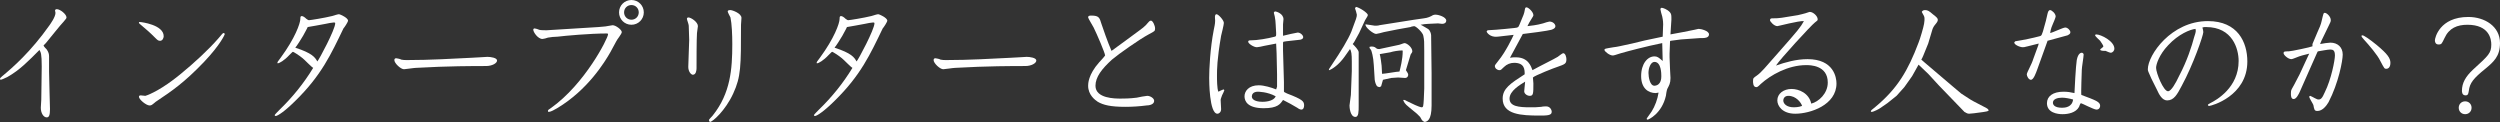 <?xml version="1.0" encoding="utf-8"?>
<!-- Generator: Adobe Illustrator 23.0.2, SVG Export Plug-In . SVG Version: 6.00 Build 0)  -->
<svg version="1.1" id="レイヤー_1" xmlns="http://www.w3.org/2000/svg" xmlns:xlink="http://www.w3.org/1999/xlink" x="0px"
	 y="0px" viewBox="0 0 545.2 26.7" style="enable-background:new 0 0 545.2 26.7;" xml:space="preserve">
<rect x="0" y="0" width="545.2" height="26.7" fill="#333333" stroke="none"/>
<style type="text/css">
	.st0{fill:#FFFFFF;}
</style>
<title>svg</title>
<g>
	<g>
		<path class="st0" d="M8.6,10.9c-2.3,2.3-4.3,4.4-7,5.9c-0.6,0.3-1.3,0.6-1.5,0.6C0,17.3,0,17.2,0,17.2c0-0.2,0.2-0.3,0.5-0.6
			c2.3-1.9,6.2-5.3,10.3-11.1c0.2-0.3,1.3-1.8,1.3-2.7c0-0.1-0.1-0.4-0.1-0.5C12,2.1,12.2,2,12.4,2c0.7,0,2.1,1.1,2.1,1.8
			c0,0.2-0.1,0.3-0.6,0.9c-0.7,0.7-3.3,4-3.9,4.7C9.6,9.8,9.5,9.9,9.5,9.9c0,0.2,0.6,0.8,0.7,0.9c0.4,0.6,0.5,1,0.5,1.5
			c0,0.5,0,2.8,0,3.3c0,1.3,0.2,7.6,0.2,8.2c0,1.3-0.2,1.8-0.7,1.8c-0.7,0-1.3-0.9-1.3-2.1c0-0.3,0.1-1.5,0.1-1.7
			C9,20,9.1,16.9,9.1,14.5C9.1,11.7,8.9,11.4,8.6,10.9L8.6,10.9z"/>
		<path class="st0" d="M30.3,21.1c0-0.3,0.3-0.3,0.4-0.3c0.1,0,0.8,0.1,1,0.1c1-0.3,3.7-1.5,7.5-4.6c3.2-2.6,6.3-5.5,8.4-7.9
			c0.9-1.1,1-1.2,1.2-1.2c0.1,0,0.2,0.1,0.2,0.3c0,0-0.8,2.1-4.5,6c-4.3,4.5-7.1,6.4-10.1,8.4c-0.3,0.2-0.6,0.4-0.8,0.6
			c-0.5,0.4-0.6,0.5-1,0.5C31.9,23,30.3,21.7,30.3,21.1z M30.5,4.8c0.3,0,5.2,0.6,5.2,3.1c0,0.3-0.2,1-0.8,1c-0.4,0-0.6-0.2-1-0.6
			c-1.5-1.5-1.7-1.6-3.2-2.9c-0.4-0.3-0.4-0.4-0.4-0.5C30.3,4.8,30.4,4.8,30.5,4.8z"/>
		<path class="st0" d="M66,12.7c-0.7-0.6-2-1.4-2.1-1.4c-0.1,0-0.2,0.1-0.8,0.7c-1.1,1.2-2.2,1.8-2.5,1.8c-0.1,0-0.1,0-0.1-0.1
			c0-0.2,0.1-0.3,0.7-1.1c3.1-4.2,4.3-7.5,4.3-8.5c0-0.3,0-0.6,0.3-0.6c0.3,0,0.7,0.3,1,0.6c0.3,0.2,0.4,0.3,0.6,0.3
			c0.3,0,3.4-0.5,5-0.9c0.3-0.1,1.3-0.4,1.5-0.4c0.3,0,2,0.8,2,1.4c0,0.3-0.8,1.5-1,1.7c-2.7,5.6-4.8,10.2-10.4,15.7
			c-2.2,2.2-3.9,3.4-4.4,3.4c-0.1,0-0.2-0.1-0.2-0.2c0-0.1,0.9-1,1.1-1.2c2.8-2.7,5.3-5.8,7.3-9.1C67.9,14.6,66.4,13,66,12.7z
			 M69.2,13.4c0.4-0.4,3.9-7,3.9-8.3c0-0.1,0-0.2-0.3-0.2c-0.2,0-1.5,0.2-1.8,0.3c-0.4,0.1-3.9,0.7-3.9,0.7c0,0.1-0.9,1.7-1,1.9
			c-0.6,1-1.3,2.1-1.4,2.2c-0.2,0.2-0.2,0.3-0.3,0.4C68.1,11.6,68.7,12.5,69.2,13.4z"/>
		<path class="st0" d="M86,13.1c0-0.3,0.2-0.4,0.4-0.4c0.2,0,1,0.2,1.1,0.3c0.4,0.1,0.8,0.1,1.3,0.1c5,0,9.9-0.3,14-0.5
			c0.6,0,3.1-0.2,3.5-0.2c0.7,0,2.1,0.2,2.1,0.8c0,0.6-1.1,1.2-2.4,1.2c-2.7,0-8.3,0-15.3,0.4c-0.4,0-2.3,0.3-2.6,0.3
			C87.4,15.1,86,13.8,86,13.1z"/>
		<path class="st0" d="M116.3,6.5c0-0.2,0.1-0.3,0.3-0.3c0.2,0,0.8,0.2,1,0.3c0.2,0.1,1.4,0.1,1.6,0.1c0.1,0,9.8-0.6,11.3-0.7
			c0.9-0.1,1.5-0.1,1.9-0.2c0.2,0,1-0.2,1.2-0.2c0.7,0,2,1,2,1.5c0,0.4-1.1,1.7-1.2,2c-0.2,0.4-1.1,2-1.3,2.4
			c-1.2,2.1-4.9,8.2-11.6,12.2c-0.5,0.3-1.4,0.8-1.8,0.8c-0.1,0-0.2,0-0.2-0.2c0-0.2,0.1-0.3,0.6-0.6c7.5-5.3,12.5-15.3,12.5-16.1
			c0-0.2-0.1-0.2-0.3-0.2c-3.6,0-9.1,0.5-10.7,0.7C121,8,120,8.1,119.5,8.2c-0.2,0.1-1,0.3-1.2,0.3C117.3,8.5,116.3,7,116.3,6.5z
			 M140.4,2.7c0,1.5-1.2,2.7-2.7,2.7c-1.5,0-2.7-1.2-2.7-2.7c0-1.5,1.2-2.7,2.7-2.7C139.2,0,140.4,1.2,140.4,2.7z M136.1,2.7
			c0,0.9,0.7,1.6,1.6,1.6c0.9,0,1.6-0.7,1.6-1.6s-0.7-1.6-1.6-1.6C136.8,1.1,136.1,1.8,136.1,2.7z"/>
		<path class="st0" d="M150.1,3.8c0.6,0,2.1,1,2.1,1.9c0,0.3-0.2,1.2-0.2,1.5c-0.1,1.2-0.1,6.6-0.1,7.7c0,0.4-0.1,1.4-0.8,1.4
			c-0.4,0-1-0.7-1-1.7c0-0.9,0.2-5.1,0.2-5.9c0-0.5-0.1-2.6-0.1-3.1c0-0.3-0.4-1.3-0.4-1.5C149.8,3.9,150,3.8,150.1,3.8z
			 M154.6,26.2c0-0.2,0.8-0.9,0.9-1.1c3.8-4.8,4.2-10,4.2-15.5c0-2-0.1-4.4-0.4-5.8c-0.1-0.2-0.6-1.1-0.6-1.3c0-0.3,0.4-0.3,0.6-0.3
			c0.4,0,2.4,0.7,2.4,1.7c0,0.2-0.1,1.2-0.1,1.5c0,9.1,0,11.3-1.7,15c-1.7,3.7-4.5,6.2-5.1,6.2C154.7,26.4,154.6,26.3,154.6,26.2z"
			/>
		<path class="st0" d="M183.6,12.7c-0.7-0.6-2-1.4-2.1-1.4c-0.1,0-0.2,0.1-0.8,0.7c-1.1,1.2-2.2,1.8-2.5,1.8c-0.1,0-0.1,0-0.1-0.1
			c0-0.2,0.1-0.3,0.7-1.1c3.1-4.2,4.3-7.5,4.3-8.5c0-0.3,0-0.6,0.3-0.6c0.3,0,0.7,0.3,1,0.6c0.3,0.2,0.4,0.3,0.6,0.3
			c0.3,0,3.4-0.5,5-0.9c0.3-0.1,1.3-0.4,1.5-0.4c0.3,0,2,0.8,2,1.4c0,0.3-0.8,1.5-1,1.7c-2.7,5.6-4.8,10.2-10.4,15.7
			c-2.2,2.2-3.9,3.4-4.4,3.4c-0.1,0-0.2-0.1-0.2-0.2c0-0.1,0.9-1,1.1-1.2c2.8-2.7,5.3-5.8,7.3-9.1C185.5,14.6,184,13,183.6,12.7z
			 M186.8,13.4c0.4-0.4,3.9-7,3.9-8.3c0-0.1,0-0.2-0.3-0.2c-0.2,0-1.5,0.2-1.8,0.3c-0.4,0.1-3.9,0.7-3.9,0.7c0,0.1-0.9,1.7-1,1.9
			c-0.6,1-1.3,2.1-1.4,2.2c-0.2,0.2-0.2,0.3-0.3,0.4C185.7,11.6,186.3,12.5,186.8,13.4z"/>
		<path class="st0" d="M203.6,13.1c0-0.3,0.2-0.4,0.4-0.4c0.2,0,1,0.2,1.1,0.3c0.4,0.1,0.8,0.1,1.3,0.1c5,0,9.9-0.3,14-0.5
			c0.6,0,3.1-0.2,3.5-0.2c0.7,0,2.1,0.2,2.1,0.8c0,0.6-1.1,1.2-2.4,1.2c-2.7,0-8.3,0-15.3,0.4c-0.4,0-2.3,0.3-2.6,0.3
			C205,15.1,203.6,13.8,203.6,13.1z"/>
		<path class="st0" d="M248.4,6.7c0.4-0.3,1.3-0.9,2-1.8c0.1-0.1,0.3-0.4,0.6-0.4c0.4,0,0.9,1.1,0.9,1.7c0,0.6-0.1,0.6-1.4,1.3
			c-1.9,1-6.6,4.3-8,5.5c-2.2,2-3.6,3.8-3.6,5.7c0,2.8,4.3,2.8,5.5,2.8c0.6,0,2,0,3.5-0.2c0.4-0.1,2-0.4,2.3-0.4
			c0.6,0,1.5,0.5,1.5,1.1c0,0.8-1.1,1-1.7,1c-1.5,0.2-3.1,0.3-4.6,0.3c-3.2,0-4.8-0.4-6-1.1c-0.6-0.4-2.1-1.5-2.1-3.5
			c0-0.4,0-2.4,2.4-5.1c0.2-0.2,1.2-1.3,1.3-1.5c0-0.5-1.8-4.7-2.5-6.1c-0.2-0.4-1.2-2-1.2-2.2c0-0.4,0.4-0.4,0.7-0.4
			c1.7,0,1.8,0.5,2.2,1.8c0.3,0.9,1.4,4.1,2.2,5.9C245.2,9.1,245.5,8.8,248.4,6.7z"/>
		<path class="st0" d="M266.8,19.5c0.1,0,0.2,0.1,0.2,0.2c0,0.1-0.4,0.9-0.5,1.1c-0.1,0.4-0.3,0.7-0.3,1s0.1,1.8,0.1,2
			c0,0.7-0.5,1-0.8,1c-1.8,0-1.8-7.3-1.8-7.8c0-1.9,0.2-6.4,1-10.5c0.1-0.5,0.3-1.3,0.3-2c0-0.2-0.1-1,0-1.1c0-0.2,0.2-0.3,0.3-0.3
			c0.4,0,1.6,1.3,1.6,1.9c0,0.4-0.5,2.4-0.6,2.8c-0.9,5.2-0.9,7.4-0.9,8.7c0,0.8,0,2.8,0.3,3.5C265.9,19.9,266.7,19.5,266.8,19.5z
			 M278.5,18.9v-2.7l-0.1-4.6c0-0.3-0.1-1.8-0.1-2.1l-2.6,0.5c-0.3,0.1-1.4,0.3-1.6,0.3c-0.7,0-1.9-0.8-1.9-1.2
			c0-0.3,0.3-0.3,0.5-0.3c1.5,0,3.8-0.4,5.3-0.8c0.3-0.1,0.3-0.1,0.3-0.8l-0.1-1.8c0-0.4-0.1-1.4-0.2-1.8c0-0.1-0.2-0.7-0.2-0.8
			c0-0.1,0.1-0.3,0.3-0.3c0.3,0,1.8,0.5,1.8,1.7c0,0.2-0.1,1-0.1,1.1l0,1.9c0,0.2,0,0.4,0,0.6l1.7-0.4c0.1,0,1.4-0.3,1.5-0.3
			c0.6,0,1.2,0.6,1.2,1s-0.5,0.6-1,0.6L280.5,9c-0.2,0-0.4,0.1-0.6,0.1c-0.1,0.1-0.1,0.2-0.1,0.3c0,0.3,0,1.4,0,1.6l0.2,6.9
			c0,1.2,0,1.3,0,2c0,0.2,0.1,0.2,0.7,0.5c3.4,1.3,3.7,1.7,3.7,2.6c0,0.5-0.2,0.9-0.6,0.9c-0.2,0-0.5-0.1-0.9-0.4
			c-1.4-0.8-1.5-0.9-3.1-1.7c-0.6,0.9-1.2,1.8-4.2,1.8c-3.5,0-4.2-1.5-4.2-2.6c0-1.1,0.9-2.4,3.1-2.4c1.2,0,2.8,0.5,3.8,0.9
			L278.5,18.9z M274.3,20c-1,0-1.3,0.6-1.3,1c0,1.1,1.7,1.2,2.3,1.2c0.3,0,2.4,0,2.9-1.2C276.4,20,274.4,20,274.3,20z"/>
		<path class="st0" d="M295.7,1.5c0.7,0.1,2.6,1.3,2.6,1.8c0,0.2-0.5,0.9-0.6,1.1l-1.3,2.8l-1.1,2l-0.3,0.4c0.4,0.4,1.3,1.3,1.3,1.8
			v2.3l0,0.5v8.8c0,1.3,0,2.5-0.7,2.5c-1.2,0-1.3-2.2-1.3-2.5l0.3-2.3l0.2-5.2l0-2.1c0-1.6-0.1-2.3-0.4-2.7l-1.2,1.7
			c-1,1.4-2.3,2.5-3.3,2.9l-0.1,0c0-0.3,0.1-0.3,0.6-1.1c2.1-3.1,3.6-5.6,4.3-7.3c1.1-2.9,1.2-3.2,1.2-3.7c0-0.1-0.3-1.2-0.4-1.4
			L295.7,1.5z M308.4,4.3l2.1-0.3c0.9-0.1,1.5-0.4,2-0.7c0.2-0.1,0.4-0.1,0.6-0.1c0.6,0,2.3,0.5,2.3,1.3c0,0.4-0.3,0.7-0.9,0.7
			c-0.1,0-0.8-0.1-0.9-0.1l-2.1,0.1c-0.3,0-1.3,0.1-1.7,0.2c0.3,0.1,1.4,0.8,1.6,0.9c0.5,0.3,0.7,1.1,0.7,1.4l0.1,8.3v7
			c0,3.3-1,3.5-1.5,3.6c-0.3-0.1-0.4-0.2-0.6-0.4c-0.1-0.1-0.4-0.8-0.5-0.8l-0.6-0.6l-1.7-1.4c-1-0.8-1.1-1.1-1.3-1.6l0.3,0l2.3,1.1
			c0.2,0.1,1.2,0.5,1.4,0.5c0.4,0,0.4-0.2,0.5-1.7l0.1-2.4l0-8.1c0-2.1,0-2.4-0.2-3.4c-0.1-0.7-1.6-2.1-2-2.1c0,0-0.7,0.1-0.8,0.2
			l-2.8,0.5l-3,0.6c-0.3,0.1-1.5,0.4-1.7,0.4c-0.6,0-2.5-1.5-2.3-2.1c0.3,0,1.8,0.3,2,0.3c0.3,0,0.8,0,1-0.1L308.4,4.3z M305,9.8
			c0.2,0,1.1-0.4,1.3-0.4c0.5,0,1.7,0.9,1.7,1.8c0,0.3-0.4,0.6-0.4,0.8l-1,3.3c0.4,0.6,0.5,0.8,0.5,1c0,0.2-0.1,0.7-0.7,0.7
			c-0.2,0-1.3-0.1-1.5-0.1c-0.1,0-1.3,0.1-1.5,0.1l-1.8,0.4c-0.1,0.2-0.3,1.2-0.4,1.4c-0.1,0.1-0.3,0.2-0.4,0.2s-0.3-0.1-0.5-0.2
			c-0.2-0.3-0.4-0.7-0.5-1.4l-0.2-3.2c-0.1-1.9-0.5-3.1-0.6-3.3c-0.3-0.4-0.4-0.4-0.3-0.7c0.5-0.1,1-0.1,1.4,0.3
			c0.3,0.2,0.4,0.2,0.7,0.2L305,9.8z M300.9,11.8c0.2,0.8,0.3,1.7,0.4,2.5c0,0.3,0.1,1.6,0.1,1.8c0.6,0,3.2-0.5,3.8-0.5
			c0.2-0.8,0.7-2.7,0.7-4.4c0-0.1,0-0.2-0.1-0.2c-0.8,0-2,0.2-2.6,0.4L300.9,11.8z"/>
		<path class="st0" d="M332.1,7.4l-2.7,5l-0.1,0.2c0.4-0.1,0.8-0.1,1.3-0.1c2.7,0,3.3,2,3.6,2.8c1.8-1,4.7-2.4,5.5-2.9
			c0.3-0.2,1-0.8,1.2-0.8c0.5,0,0.7,0.9,0.7,1.3c0,1-0.3,1.1-2,1.7c-0.4,0.1-5,1.9-5.3,2.3c0,0.2,0.1,1.1,0.1,1.3
			c0,2.2,0,2.7-0.8,2.7c-0.5,0-1.2-0.4-1.2-1c0-0.3,0.2-1.8,0.2-2.1c-1.1,0.7-3.4,2-3.4,3.7s2,1.9,4.5,1.9c0.8,0,1.6,0,2.4-0.1
			c0.4-0.1,1-0.1,1.1-0.1c0.8,0,1.2,0.7,1.2,1.2c0,0.8-1.1,0.8-2.7,0.8c-3.9,0-8-0.2-8-3.7c0-2.2,1.7-3.3,4.8-5.3c0-1,0-2.5-2.3-2.5
			c-0.8,0-1.6,0.3-2.2,0.9c-0.6,0.6-0.7,0.7-1,0.7c-0.5,0-1-0.4-1-0.9c0-0.2,0.1-0.3,0.8-1.2c1.5-1.8,3.1-5.1,3.3-5.6L326.6,8
			c-1.7,0.2-2.4-1-2.4-1.1c0-0.1,0.1-0.1,0.2-0.3c2.4-0.1,5.8-0.5,5.9-0.5c0.8-0.1,0.8-0.1,1.1-0.8c0.9-2.1,1-2.4,1.1-3
			c0.1-0.5,0.1-0.7,0.4-0.7c0.4,0,1.5,1,1.5,1.7c0,0.2-0.1,0.3-0.4,0.8c-0.4,0.6-0.6,1-0.9,1.6c0.8-0.1,2-0.2,3.4-0.6
			c0.2-0.1,1.3-0.4,1.4-0.4c0.8,0,1.3,0.6,1.3,1c0,0.5-0.6,0.7-0.9,0.8c-0.6,0.2-5.1,0.8-6.1,0.9L332.1,7.4z"/>
		<path class="st0" d="M362.7,5.3c0-0.2,0-0.8-0.2-1.7c-0.1-0.3-0.4-1.4-0.4-1.6c0-0.1,0.1-0.3,0.3-0.3c0.2,0,1.2,0.3,1.8,1
			c0.3,0.4,0.3,0.6,0.3,1.6l-0.2,3.1l0,0.1l2.7-0.5l2.5-0.5c0.6-0.1,0.7-0.2,1-0.2c0.4,0,2.2,0.4,2.2,1.2c0,0.8-1.1,0.8-1.4,0.8
			c-0.1,0-0.4,0-0.5,0l-4.2,0.3l-2.3,0.3l-0.1,0.1l-0.1,2.7v0.8l0.1,2.6c0,0.3,0.1,1.7,0.1,1.9c0,1.2-0.3,1.6-0.7,2.4
			c-0.1,0.2-0.3,1.3-0.3,1.5c-0.9,3.9-3.8,5.2-4,5.2c-0.1,0-0.2-0.1-0.2-0.2c0-0.1,1-1.4,1.1-1.6c0.7-1.1,1.3-2.7,1.5-4.1
			c-0.3,0-0.4,0.1-0.6,0.1c-1.7,0-3.2-1.1-3.2-3.7c0-2.7,1.4-4.3,2.9-4.3c0.6,0,0.9,0.2,1.8,1l-0.1-3.9c-3.5,0.7-7.6,1.8-9,2.2
			c-1.3,0.4-1.5,0.5-1.8,0.5c-0.7,0-1.8-0.9-1.8-1.2c0-0.3,0.2-0.3,2-0.6c0.9-0.1,1.2-0.2,4-0.8c1.5-0.4,3.7-0.9,6.7-1.5L362.7,5.3z
			 M362.3,16.6c0-0.5,0-3.1-1.5-3.1c-0.8,0-1.3,1.3-1.3,2.4c0,0.9,0.3,2.8,1.3,2.8C362.3,18.6,362.3,17,362.3,16.6z"/>
		<path class="st0" d="M387.6,5.7c-0.7,0-1.6-1-1.6-1.3c0-0.4,0.3-0.4,0.6-0.4c1.5,0,1.9-0.1,5.5-0.7c0.6-0.1,1.1-0.3,1.6-0.4
			c0.7-0.2,0.8-0.3,1-0.3c0.7,0,1.7,0.9,1.7,1.6c0,0.3-0.1,0.3-0.6,0.7c-0.8,0.6-7.6,8-8.5,9.4c2-0.7,4.4-1.4,6.9-1.4
			c5.7,0,6.3,4,6.3,5.3c0,4.7-5.7,6.6-9,6.6c-2.8,0-3.9-1.7-3.9-2.9c0-1.5,1.4-2.5,3.1-2.5c1.6,0,3.8,0.9,4.3,3.2
			c1.6-0.4,3.6-2.2,3.6-4.6c0-3.8-3.9-3.8-4.7-3.8c-4,0-7.8,2.2-9.9,4.1c-0.7,0.7-0.8,0.7-1,0.7c-0.7,0-0.7-1-0.7-1.3
			c0-0.7,0.1-0.7,0.8-1.2c1-0.7,1.8-1.7,4.7-5c4.5-5.1,4.8-5.5,5.6-6.9C392.3,4.5,387.8,5.7,387.6,5.7z M390,20.9
			c-0.9,0-1.1,0.7-1.1,1c0,0.7,0.7,1.5,2.3,1.5c0.2,0,1,0,1.8-0.3C392.8,22.4,391.7,20.9,390,20.9z"/>
		<path class="st0" d="M420.5,9.5l-1.1,2.7c-0.1,0.3-0.3,0.6-0.4,0.8l0.8,0.7l6,5.1l1.9,1.6l2,1.3l0.7,0.4l2.3,1.2
			c0.8,0.4,0.9,0.5,1,0.8c-0.3,0.2-0.4,0.2-1,0.3l-2.2,0.3c-0.2,0-1,0.1-1.1,0.1c-0.4,0-0.8-0.3-1-0.4l-5.6-5.8l-2.3-2.5l-2.1-2
			l-1.4,2.5l-1.7,2.4l-1.7,1.9l-2,1.6l-1.6,1.1c-0.1,0.1-1.4,0.8-1.8,0.8c-0.1,0-0.2,0-0.2-0.1c0-0.2,0.1-0.3,1-1
			c4.8-4,7.1-7.9,9.4-14c0.3-0.7,1.1-3.4,1.2-4.1c0.1-0.5,0.1-1,0.1-1.1c0-0.5-0.1-0.6-0.6-1.5c0.1-0.2,0.3-0.4,0.7-0.4
			c0.6,0,0.9,0.2,1.7,0.9c0.8,0.6,1.1,0.9,1.1,1.2s-0.1,0.5-0.6,1.1c-0.3,0.3-0.6,1-0.6,1.1L420.5,9.5z"/>
		<path class="st0" d="M439.5,9c1.9-0.3,3.8-0.7,5.3-1.1c0.4-0.1,0.5-0.1,1.1-2.4c0.2-0.7,0.3-1,0.6-2.4c0.1-0.4,0.2-0.9,0.6-0.9
			c0.3,0,1.2,0.7,1.2,1.4c0,0.2-0.5,1.4-0.6,1.6c-0.1,0.2-0.5,1.1-0.6,2c0.6-0.1,2.8-1.2,3.3-1.2c0.5,0,1.1,0.6,1.1,1
			c0,0.2,0,0.4-0.6,0.7c-0.4,0.1-3.7,1-4.4,1.2L446.5,9l-2.2,6.1c-0.3,0.8-0.8,2.3-1.4,2.3c-0.5,0-0.9-0.8-0.9-1.2
			c0-0.2,0.4-1,0.5-1.2c0.4-0.8,0.8-1.7,0.9-2.1l1.1-3l0.1-0.4l-0.4,0.1l-2,0.5c-0.8,0.2-0.8,0.2-1.1,0.2c-0.6,0-2-0.6-1.8-1.1
			L439.5,9z M452.9,13.1c0.3-1.6,1-1.6,1.1-1.6c0.2,0,0.4,0.2,0.4,0.4c0,0.5-0.4,2.8-0.4,3.3c0,0.1-0.2,5.2-0.1,5.5
			c3.2,1.2,4.1,1.5,4.1,2.4c0,0.3-0.2,0.8-0.8,0.8c-0.6,0-3.2-1.4-3.4-1.4c-0.1,0-0.4,0.7-0.4,0.8c-0.7,1.3-2.4,1.6-3.6,1.6
			c-1.1,0-3.4-0.3-3.4-2.4c0-1.5,1.3-2.5,3.6-2.5c0.9,0,1.5,0.1,2.4,0.3C452.4,19.9,452.7,14.2,452.9,13.1z M449.7,21.3
			c-1,0-2,0.3-2,1.1c0,0.4,0.3,1.1,2,1.1c0.6,0,2.2-0.1,2.4-1.8C451.4,21.5,450.4,21.3,449.7,21.3z M458,8.9c-0.2-0.2-1.1-1-1.1-1.2
			c0-0.1,0.1-0.2,0.2-0.2c1.1,0,4,1.5,4,3.1c0,0.5-0.4,0.9-0.8,0.9c-0.2,0-0.9-0.3-1.1-0.4c-0.2,0-0.8,0-1-0.1
			c-0.1,0-0.2-0.1-0.2-0.2c0-0.1,0.7-0.5,0.7-0.7C458.7,9.9,458.2,9.2,458,8.9z"/>
		<path class="st0" d="M469.2,17.2c-0.7-1.6-0.8-1.7-0.8-2.1c0-3.1,5.1-10.5,13.1-10.5c6.5,0,8.6,4.6,8.6,8.8c0,7.6-7.9,9.7-8.3,9.7
			c-0.2,0-0.3-0.1-0.3-0.2c0-0.1,0.1-0.2,0.5-0.4c1.4-0.7,6.2-3.4,6.2-9.2c0-2.6-1.3-7.4-7.1-7.4c-0.4,0-0.5,0-0.8,0.1
			c0.1,0.4,0.2,0.7,0.2,1c0,0.7-2.2,7.1-4.7,11.7c-1,1.9-1.7,3.2-3.2,3.2c-1.1,0-1.8-1.4-2.2-2.3L469.2,17.2z M472.8,9.9
			c-1.9,2-2.6,4.1-2.6,4.9c0,1.1,1.6,5.1,2.6,5.1c0.7,0,1.7-1.8,2.4-3.3c1.8-3.4,2.8-6.6,3.3-8.5c0.4-1.2,0.4-1.3,0.3-1.8
			C477.7,6.4,475.1,7.4,472.8,9.9z"/>
		<path class="st0" d="M504.3,9.6l1.1-2.6c0.3-0.6,0.8-1.8,0.9-2.4c0.4-1.7,0.4-1.8,0.7-1.8c0.4,0,1.3,0.8,1.3,1.6
			c0,0.3-0.1,0.5-0.4,1.1l-1.6,3.3l-0.3,0.7v0.1c0.4-0.1,1.8-0.3,2.2-0.3c1.6,0,2.7,1,2.7,2.6c0,1.3-0.9,6.2-3.1,10.4
			c-0.4,0.7-1.3,1.9-2.4,1.9c-0.7,0-0.7-0.3-0.9-1.3c-0.1-0.3-0.9-1.5-0.9-1.8c0-0.1,0.1-0.2,0.2-0.2c0.1,0,0.8,0.4,1,0.5
			c0.4,0.2,0.6,0.3,0.8,0.3c0.5,0,0.8-0.2,1.4-1.6c1.4-2.8,2.2-7,2.2-8c0-1.1-0.4-1.3-1-1.3c-0.6,0-2,0.3-2.7,0.4l-0.1,0.1l-1.6,3.6
			l-2.3,5.2c-0.2,0.4-0.7,1.5-1.3,1.5c-0.6,0-0.6-0.8-0.6-1.2c0-0.2,0-0.7,0.2-1c0.1-0.1,0.4-0.8,0.5-0.9l1.2-2.3l1.9-4.1l0.2-0.4
			c-1.5,0.4-1.7,0.4-2.2,0.6c-0.6,0.2-1.4,0.6-1.7,0.6c-0.7,0-1.7-0.9-1.7-1.3c0-0.4,0.3-0.4,1.1-0.4c0.5,0,4.8-0.9,5.2-1.1
			L504.3,9.6z M515.2,7.7c0.3,0,1.5,0.8,3.1,2.1c2.4,2,3,2.9,3,3.9c0,0.9-0.4,1.3-0.9,1.3c-0.4,0-0.4,0-1.3-1.7
			c-0.6-1.3-2.5-3.5-3.6-4.7c-0.2-0.2-0.5-0.6-0.5-0.7C514.9,7.8,515.1,7.7,515.2,7.7z"/>
		<path class="st0" d="M545.2,9.4c0,2.9-1.4,4.1-3.2,5.6c-2.6,2.1-3.4,3.1-3.6,4.8c-0.1,0.5-0.1,1-0.7,1c-0.8,0-0.8-0.8-0.8-1
			c0-1.7,0.8-3.1,2.4-4.6c3.4-3.1,4-3.6,4-5.5c0-1.1-0.4-4.3-5.2-4.3c-2.2,0-4,0.7-5,2.9c-0.6,1.2-0.6,1.4-1.3,1.4
			c-0.7,0-0.8-0.6-0.8-0.9c0-0.5,1-5.1,7.3-5.1C541.8,3.7,545.2,5.7,545.2,9.4z M539,23.5c0,0.8-0.6,1.4-1.4,1.4s-1.4-0.6-1.4-1.4
			s0.6-1.4,1.4-1.4S539,22.7,539,23.5z"/>
	</g>
</g>
</svg>
